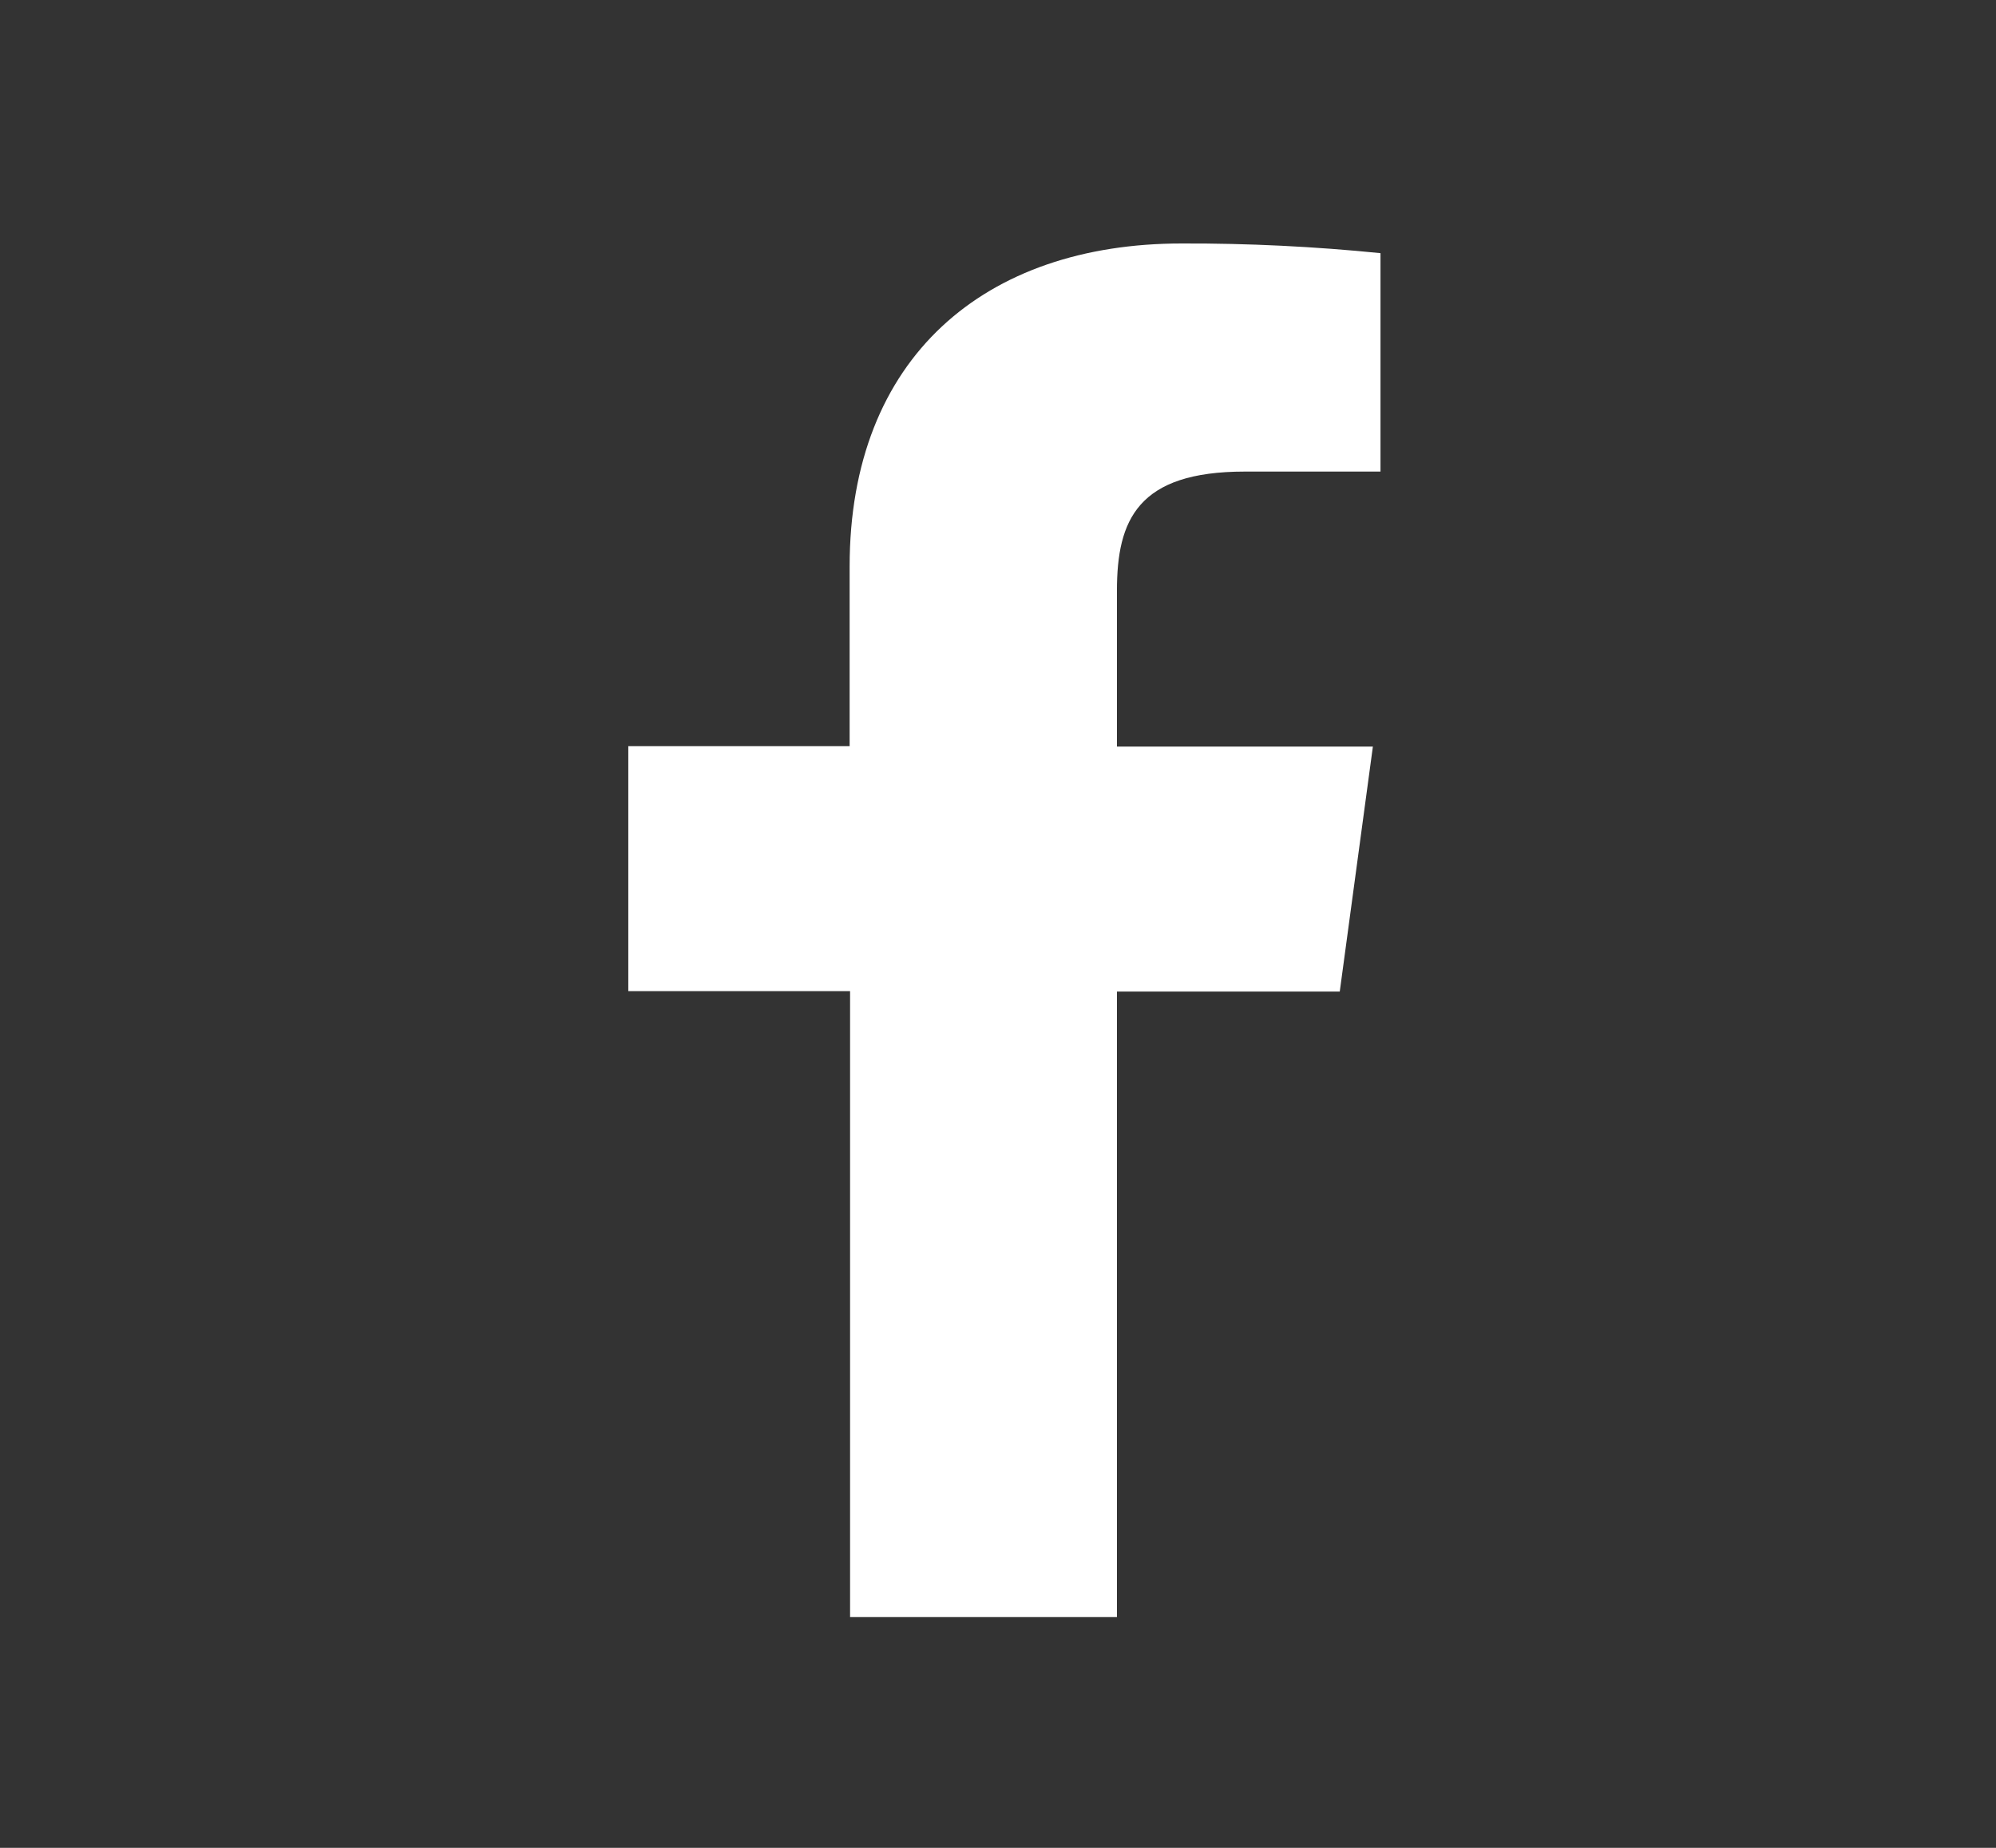 <svg width="27" height="25" viewBox="0 0 27 25" fill="none" xmlns="http://www.w3.org/2000/svg">
<rect x="0" y="0" width="27" height="25" fill="#333333" stroke="none"/>
<path d="M15.109 21.878V13.415H18.123L18.571 10.101H15.109V7.99C15.109 7.034 15.39 6.38 16.839 6.38H18.674V3.425C17.781 3.335 16.884 3.291 15.986 3.294C13.322 3.294 11.493 4.835 11.493 7.663V10.095H8.499V13.409H11.499V21.878H15.109Z" fill="white"/>
</svg>

